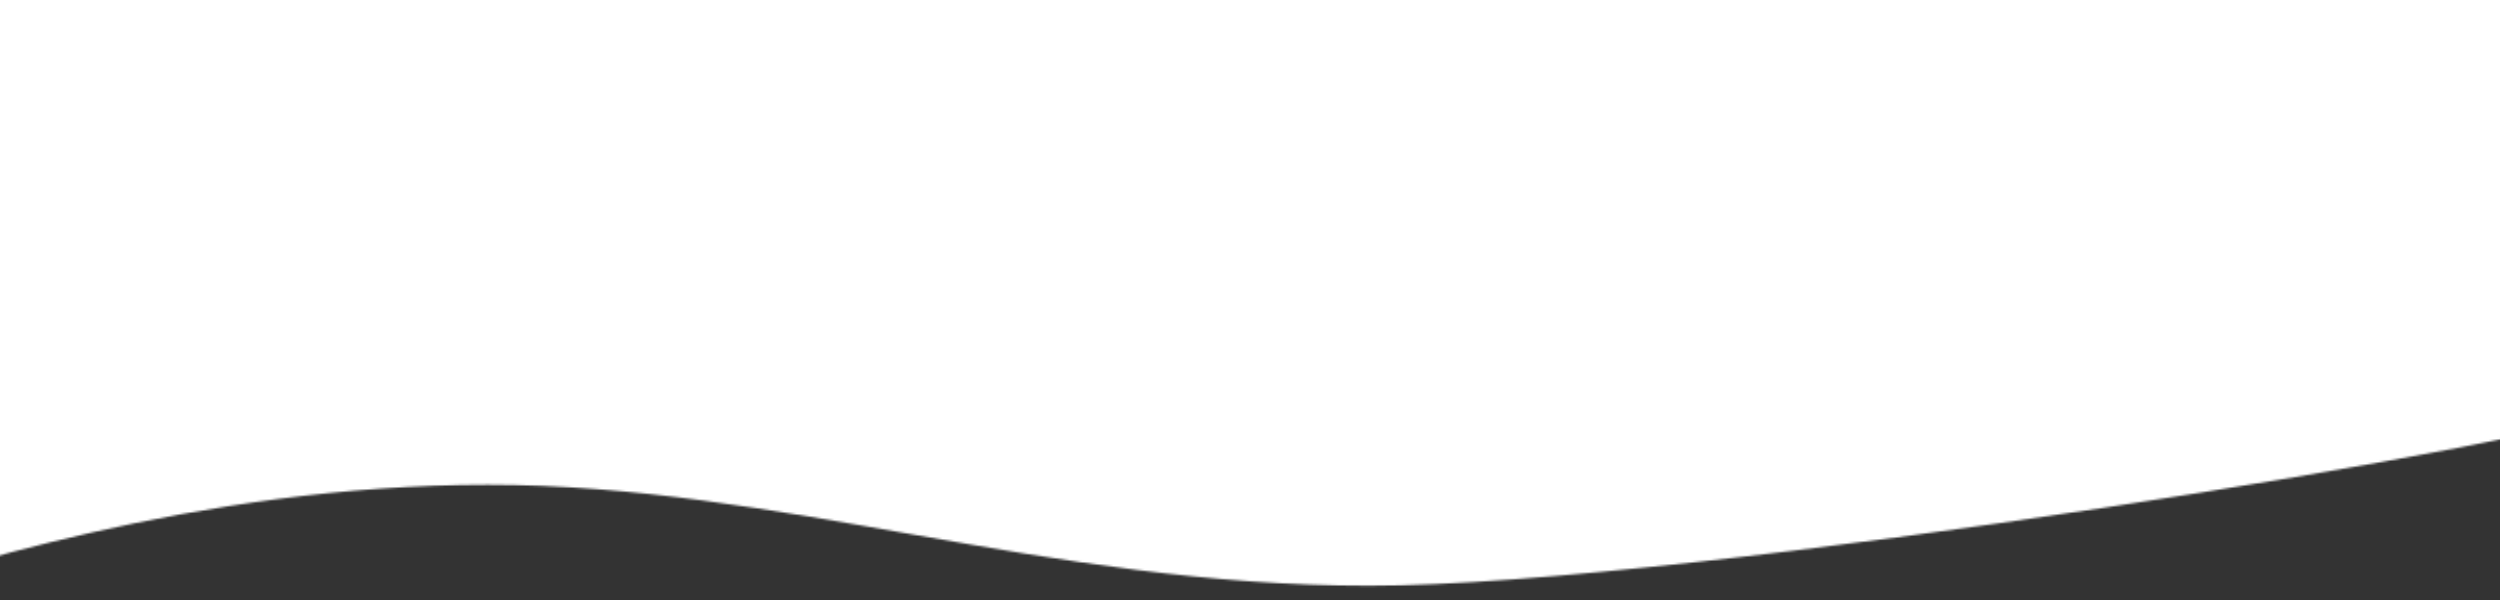 <svg width="1200" height="288" viewBox="0 0 1200 288" fill="none" xmlns="http://www.w3.org/2000/svg">
<rect x="0" y="0" width="1200" height="288" fill="#333333" stroke="none"/>
<mask id="mask0_288_19" style="mask-type:alpha" maskUnits="userSpaceOnUse" x="-72" y="-47" width="1349" height="335">
<path d="M-71.337 287.568C-30.91 275.383 94.624 232.688 234.232 232.688C373.84 232.688 502.963 281.145 657.117 281.145C811.271 281.145 1238.31 210.679 1264.67 194.527C1290.93 178.375 1264.67 -47 1264.67 -47H-61.23L-71.337 287.568Z" fill="white"/>
</mask>
<g mask="url(#mask0_288_19)">
<path d="M1246.17 -21.378H-46.56V355.669H1246.17V-21.378Z" fill="white"/>
</g>
</svg>
